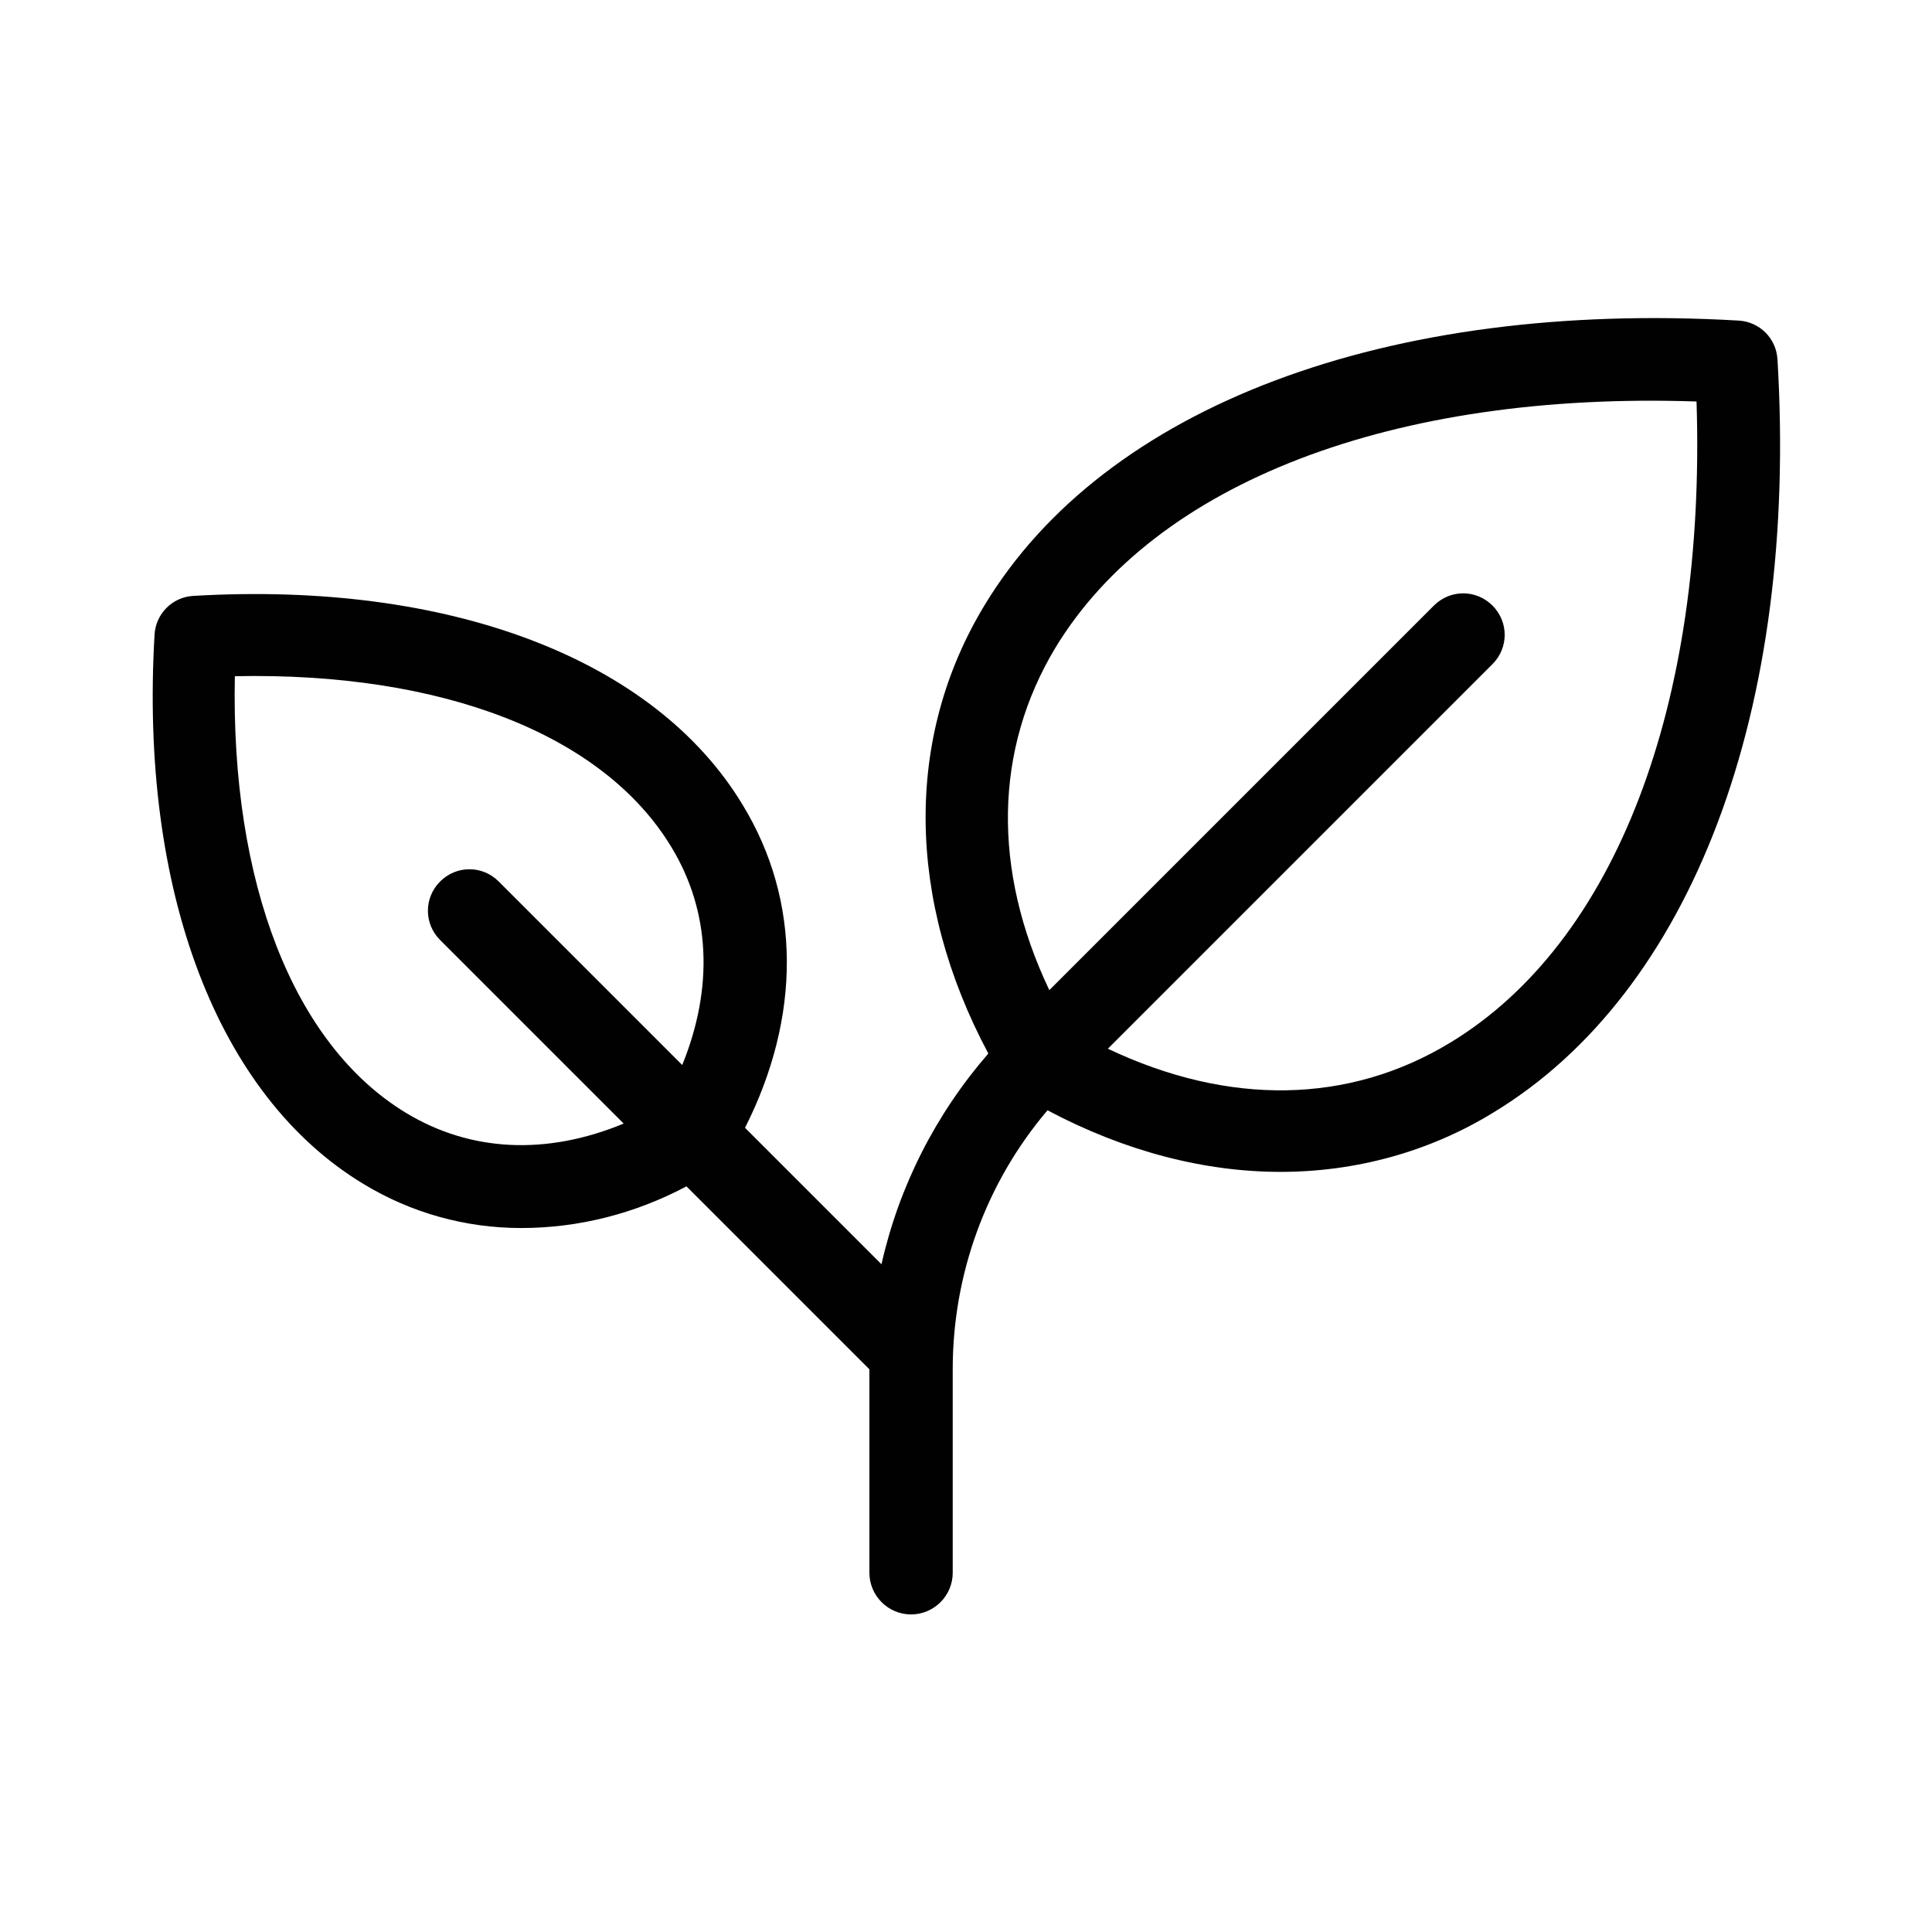 <?xml version="1.0" encoding="UTF-8"?>
<svg id="Layer_2" data-name="Layer 2" xmlns="http://www.w3.org/2000/svg" viewBox="0 0 32 32">
  <defs>
    <style>
      .cls-1 {
        fill: none;
      }

      .cls-2 {
        fill: #010101;
      }
    </style>
  </defs>
  <g id="Layer_1-2" data-name="Layer 1">
    <g>
      <rect class="cls-1" width="32" height="32"/>
      <path class="cls-2" d="M29.44,5.95c-.02-.35-.3-.62-.64-.64-5.83-.34-10.5,1.42-12.49,4.71-1.33,2.19-1.3,4.88.06,7.43-.87,1-1.48,2.2-1.77,3.49l-2.26-2.26c.93-1.84.93-3.76-.04-5.35-1.46-2.42-4.86-3.71-9.1-3.46-.35.02-.62.3-.64.64-.25,4.24,1.04,7.64,3.46,9.1.79.48,1.69.73,2.61.73.96,0,1.89-.24,2.74-.69l3.03,3.03v3.37c0,.38.31.69.69.69s.69-.31.69-.69v-3.37c0-1.57.55-3.09,1.57-4.29,1.28.68,2.6,1.02,3.86,1.02,1.24,0,2.46-.33,3.52-.98,3.29-1.99,5.06-6.66,4.71-12.49M6.72,18.43c-1.86-1.13-2.9-3.81-2.83-7.23,3.43-.07,6.1.96,7.23,2.83.65,1.07.7,2.33.18,3.61l-3.04-3.04c-.27-.27-.7-.27-.97,0-.27.27-.27.7,0,.97l3.04,3.04c-1.28.53-2.54.47-3.61-.18M24.02,17.27c-1.68,1.02-3.67,1.05-5.67.1l6.37-6.37c.27-.27.27-.7,0-.97-.27-.27-.7-.27-.97,0l-6.37,6.37c-.95-2-.91-3.99.1-5.67,1.66-2.74,5.6-4.25,10.62-4.08.16,5.02-1.34,8.96-4.08,10.62"/>
    </g>
  </g>
</svg>